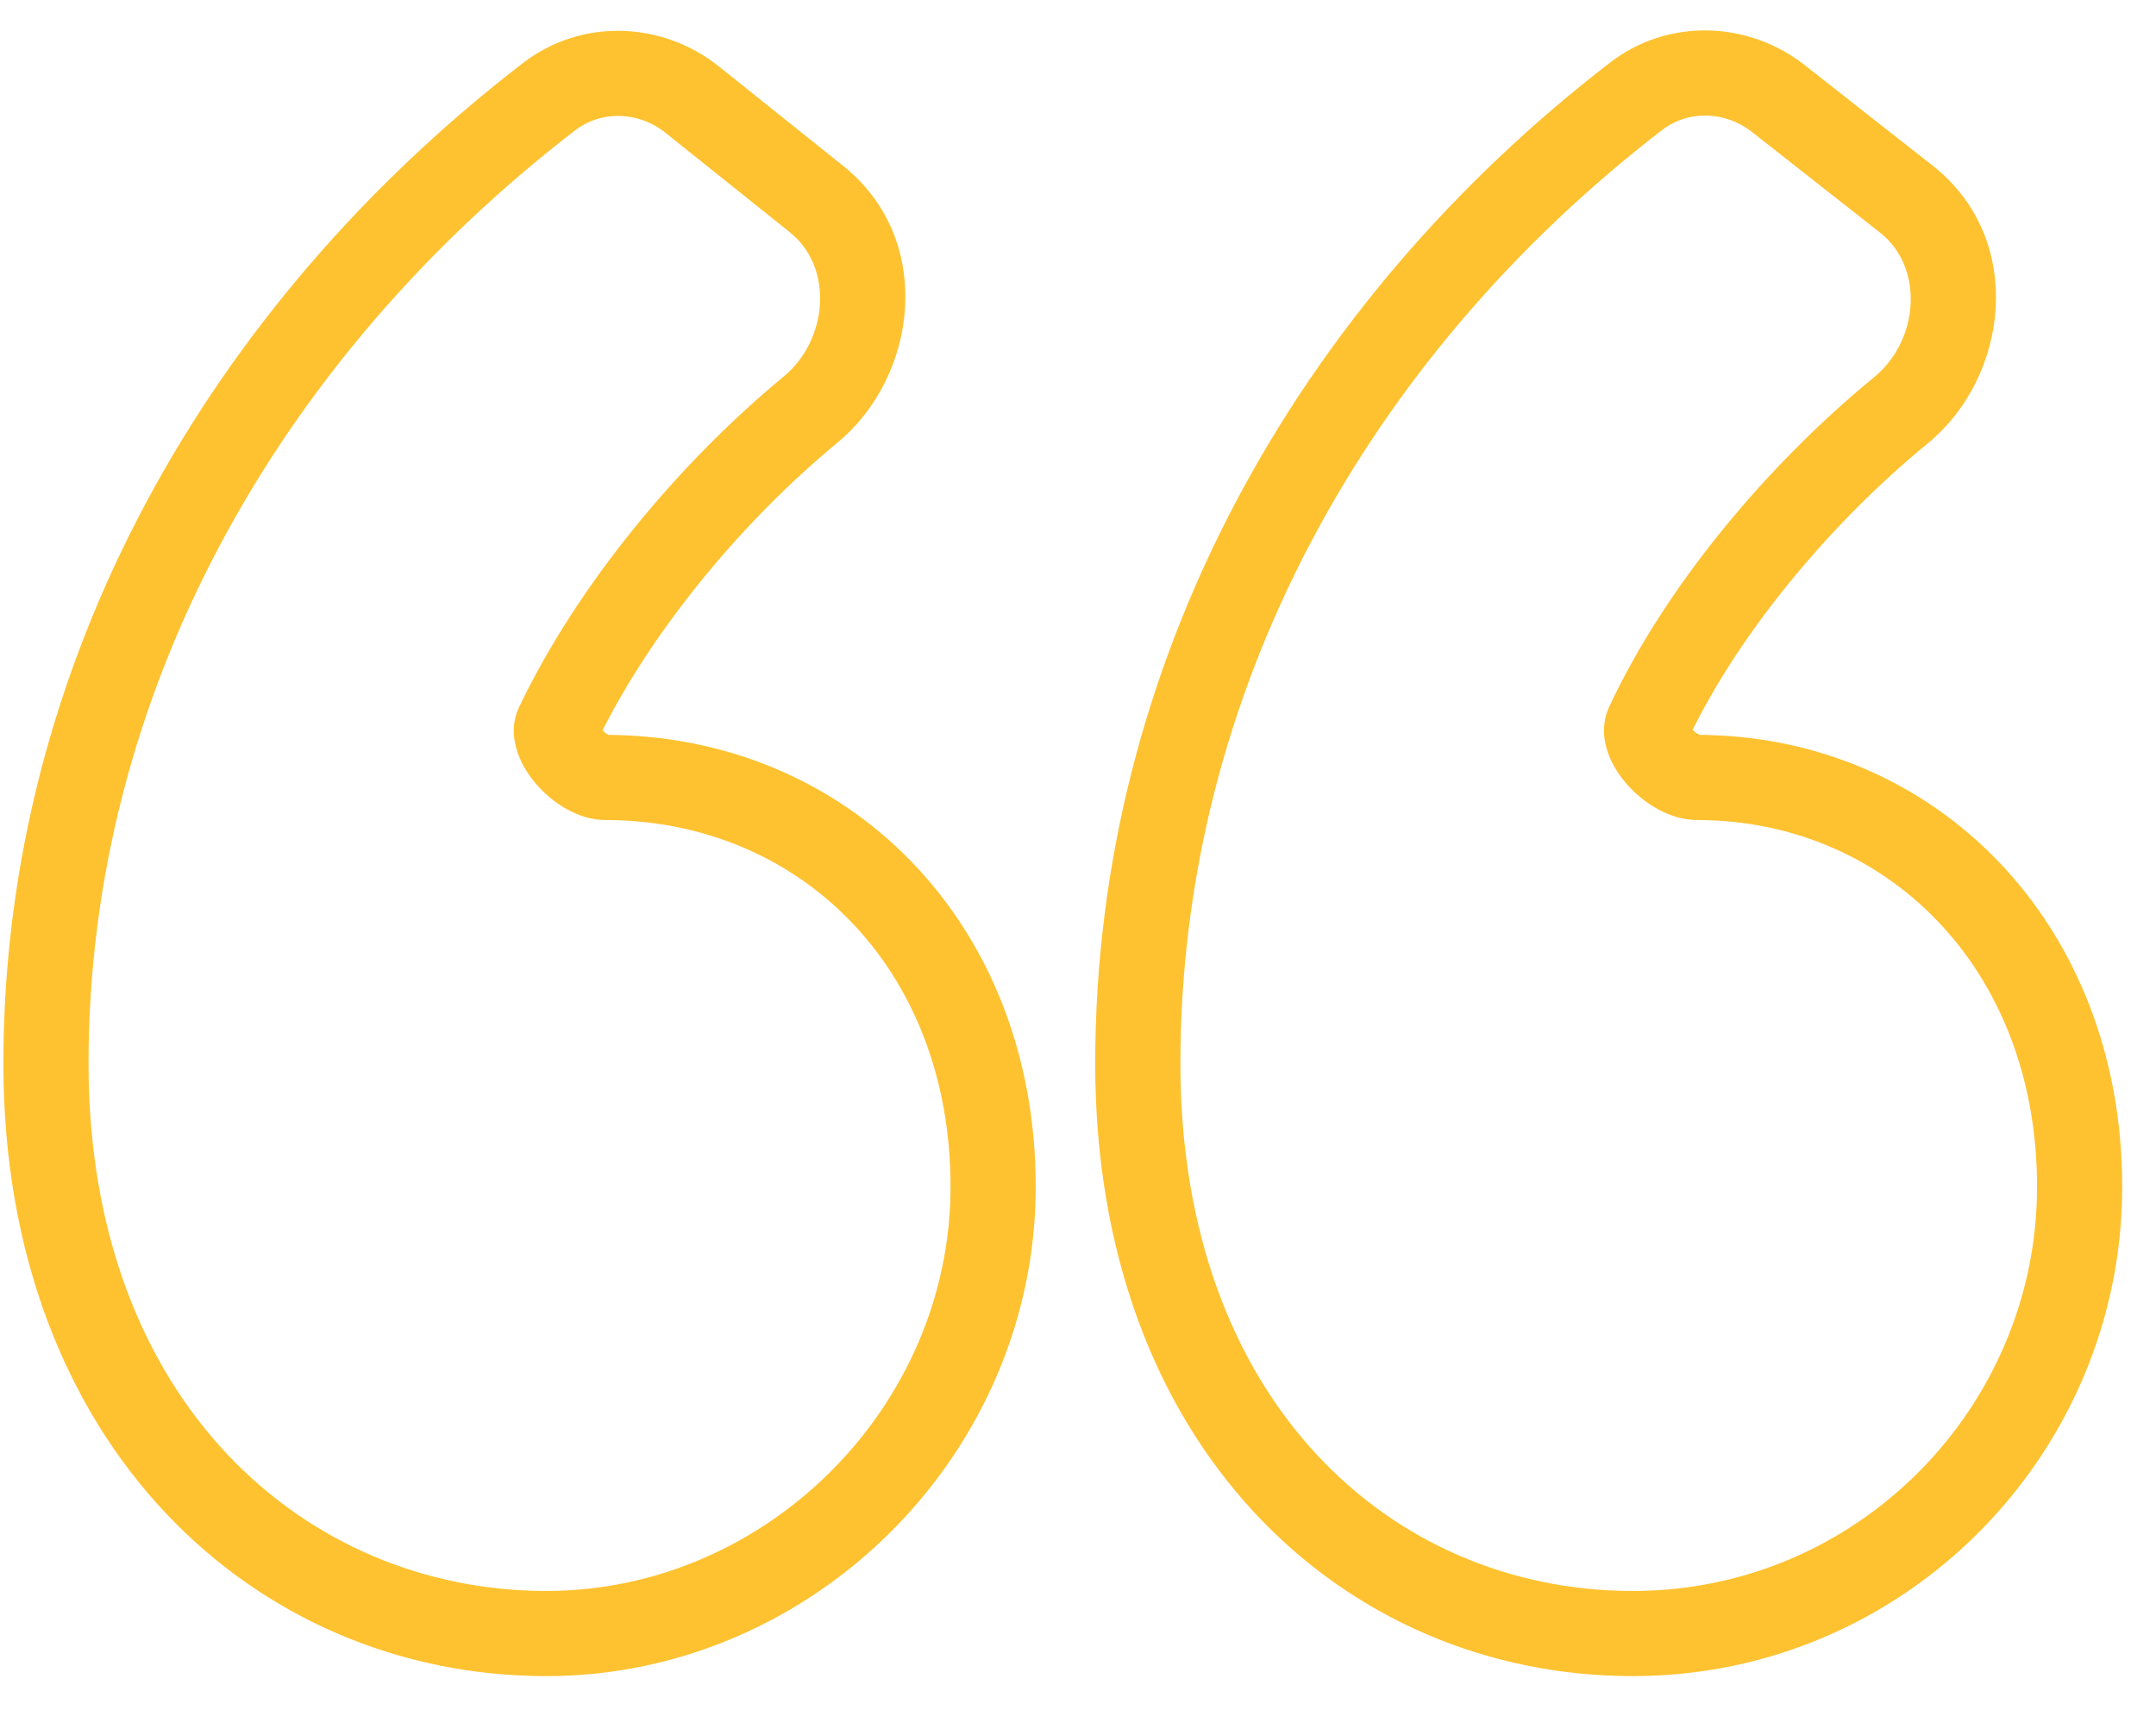 <svg width="58" height="46" viewBox="0 0 58 46" fill="none" xmlns="http://www.w3.org/2000/svg">
<path d="M16.056 20.167C16.073 20.129 16.097 20.102 16.115 20.085C16.144 20.06 16.171 20.047 16.184 20.041C16.195 20.037 16.205 20.033 16.213 20.031C16.226 20.027 16.235 20.025 16.239 20.025C16.254 20.022 16.266 20.021 16.269 20.021L16.269 20.021L16.278 20.021L16.28 20.021V20.27C16.267 20.267 16.211 20.256 16.117 20.203C16.097 20.192 16.076 20.18 16.056 20.167ZM27.613 31.929C27.613 24.943 22.665 20.038 16.315 20.021C16.302 20.016 16.276 20.006 16.239 19.985C16.149 19.935 16.048 19.854 15.965 19.756C15.944 19.731 15.926 19.708 15.911 19.687C17.339 16.799 19.789 13.846 22.373 11.714C24.403 10.037 24.891 6.549 22.526 4.658L19.178 1.979C17.769 0.852 15.722 0.737 14.218 1.896C5.85 8.341 0.341 17.906 0.341 28.617C0.341 38.739 6.993 44.844 14.697 44.844C21.739 44.844 27.613 38.971 27.613 31.929ZM45.421 20.177C45.441 20.127 45.474 20.095 45.493 20.078C45.509 20.065 45.525 20.055 45.54 20.047C45.568 20.033 45.59 20.029 45.592 20.028L45.592 20.028C45.613 20.023 45.631 20.021 45.633 20.021L45.633 20.021C45.639 20.021 45.643 20.021 45.645 20.021L45.653 20.021V20.267V20.271L45.421 20.177ZM56.841 31.929C56.841 24.954 51.902 20.032 45.675 20.021C45.674 20.02 45.672 20.02 45.67 20.019C45.655 20.014 45.623 20.003 45.578 19.978C45.482 19.927 45.378 19.844 45.294 19.747L45.127 19.892L45.294 19.747C45.271 19.72 45.252 19.695 45.237 19.674C46.626 16.809 49.099 13.868 51.705 11.732C53.757 10.05 54.23 6.533 51.837 4.653L48.393 1.947C46.984 0.84 44.953 0.734 43.46 1.886C35.089 8.34 29.713 17.913 29.713 28.617C29.713 33.627 31.299 37.691 33.922 40.518C36.545 43.344 40.126 44.844 43.925 44.844C51.124 44.844 56.841 38.958 56.841 31.929ZM15.311 3.315C16.119 2.692 17.252 2.732 18.059 3.378L21.407 6.056C22.71 7.098 22.567 9.23 21.232 10.332C18.413 12.659 15.727 15.909 14.188 19.136C13.9 19.739 14.184 20.426 14.6 20.916C15.021 21.412 15.663 21.812 16.28 21.812C21.607 21.812 25.821 25.868 25.821 31.929C25.821 37.982 20.75 43.053 14.697 43.053C8.081 43.053 2.132 37.852 2.132 28.617C2.132 18.548 7.311 9.477 15.311 3.315ZM44.554 3.305C45.355 2.687 46.479 2.721 47.286 3.355L50.73 6.061C52.049 7.097 51.915 9.244 50.57 10.346C47.737 12.668 45.019 15.905 43.515 19.123C43.227 19.739 43.514 20.429 43.941 20.92C44.371 21.417 45.025 21.812 45.653 21.812C50.833 21.812 55.05 25.866 55.05 31.929C55.05 37.984 50.12 43.053 43.925 43.053C40.609 43.053 37.508 41.749 35.235 39.3C32.962 36.851 31.505 33.243 31.505 28.617C31.505 18.54 36.563 9.466 44.554 3.305Z" fill="#FEC231" stroke="#FEC231" stroke-width="0.5"/>
</svg>
